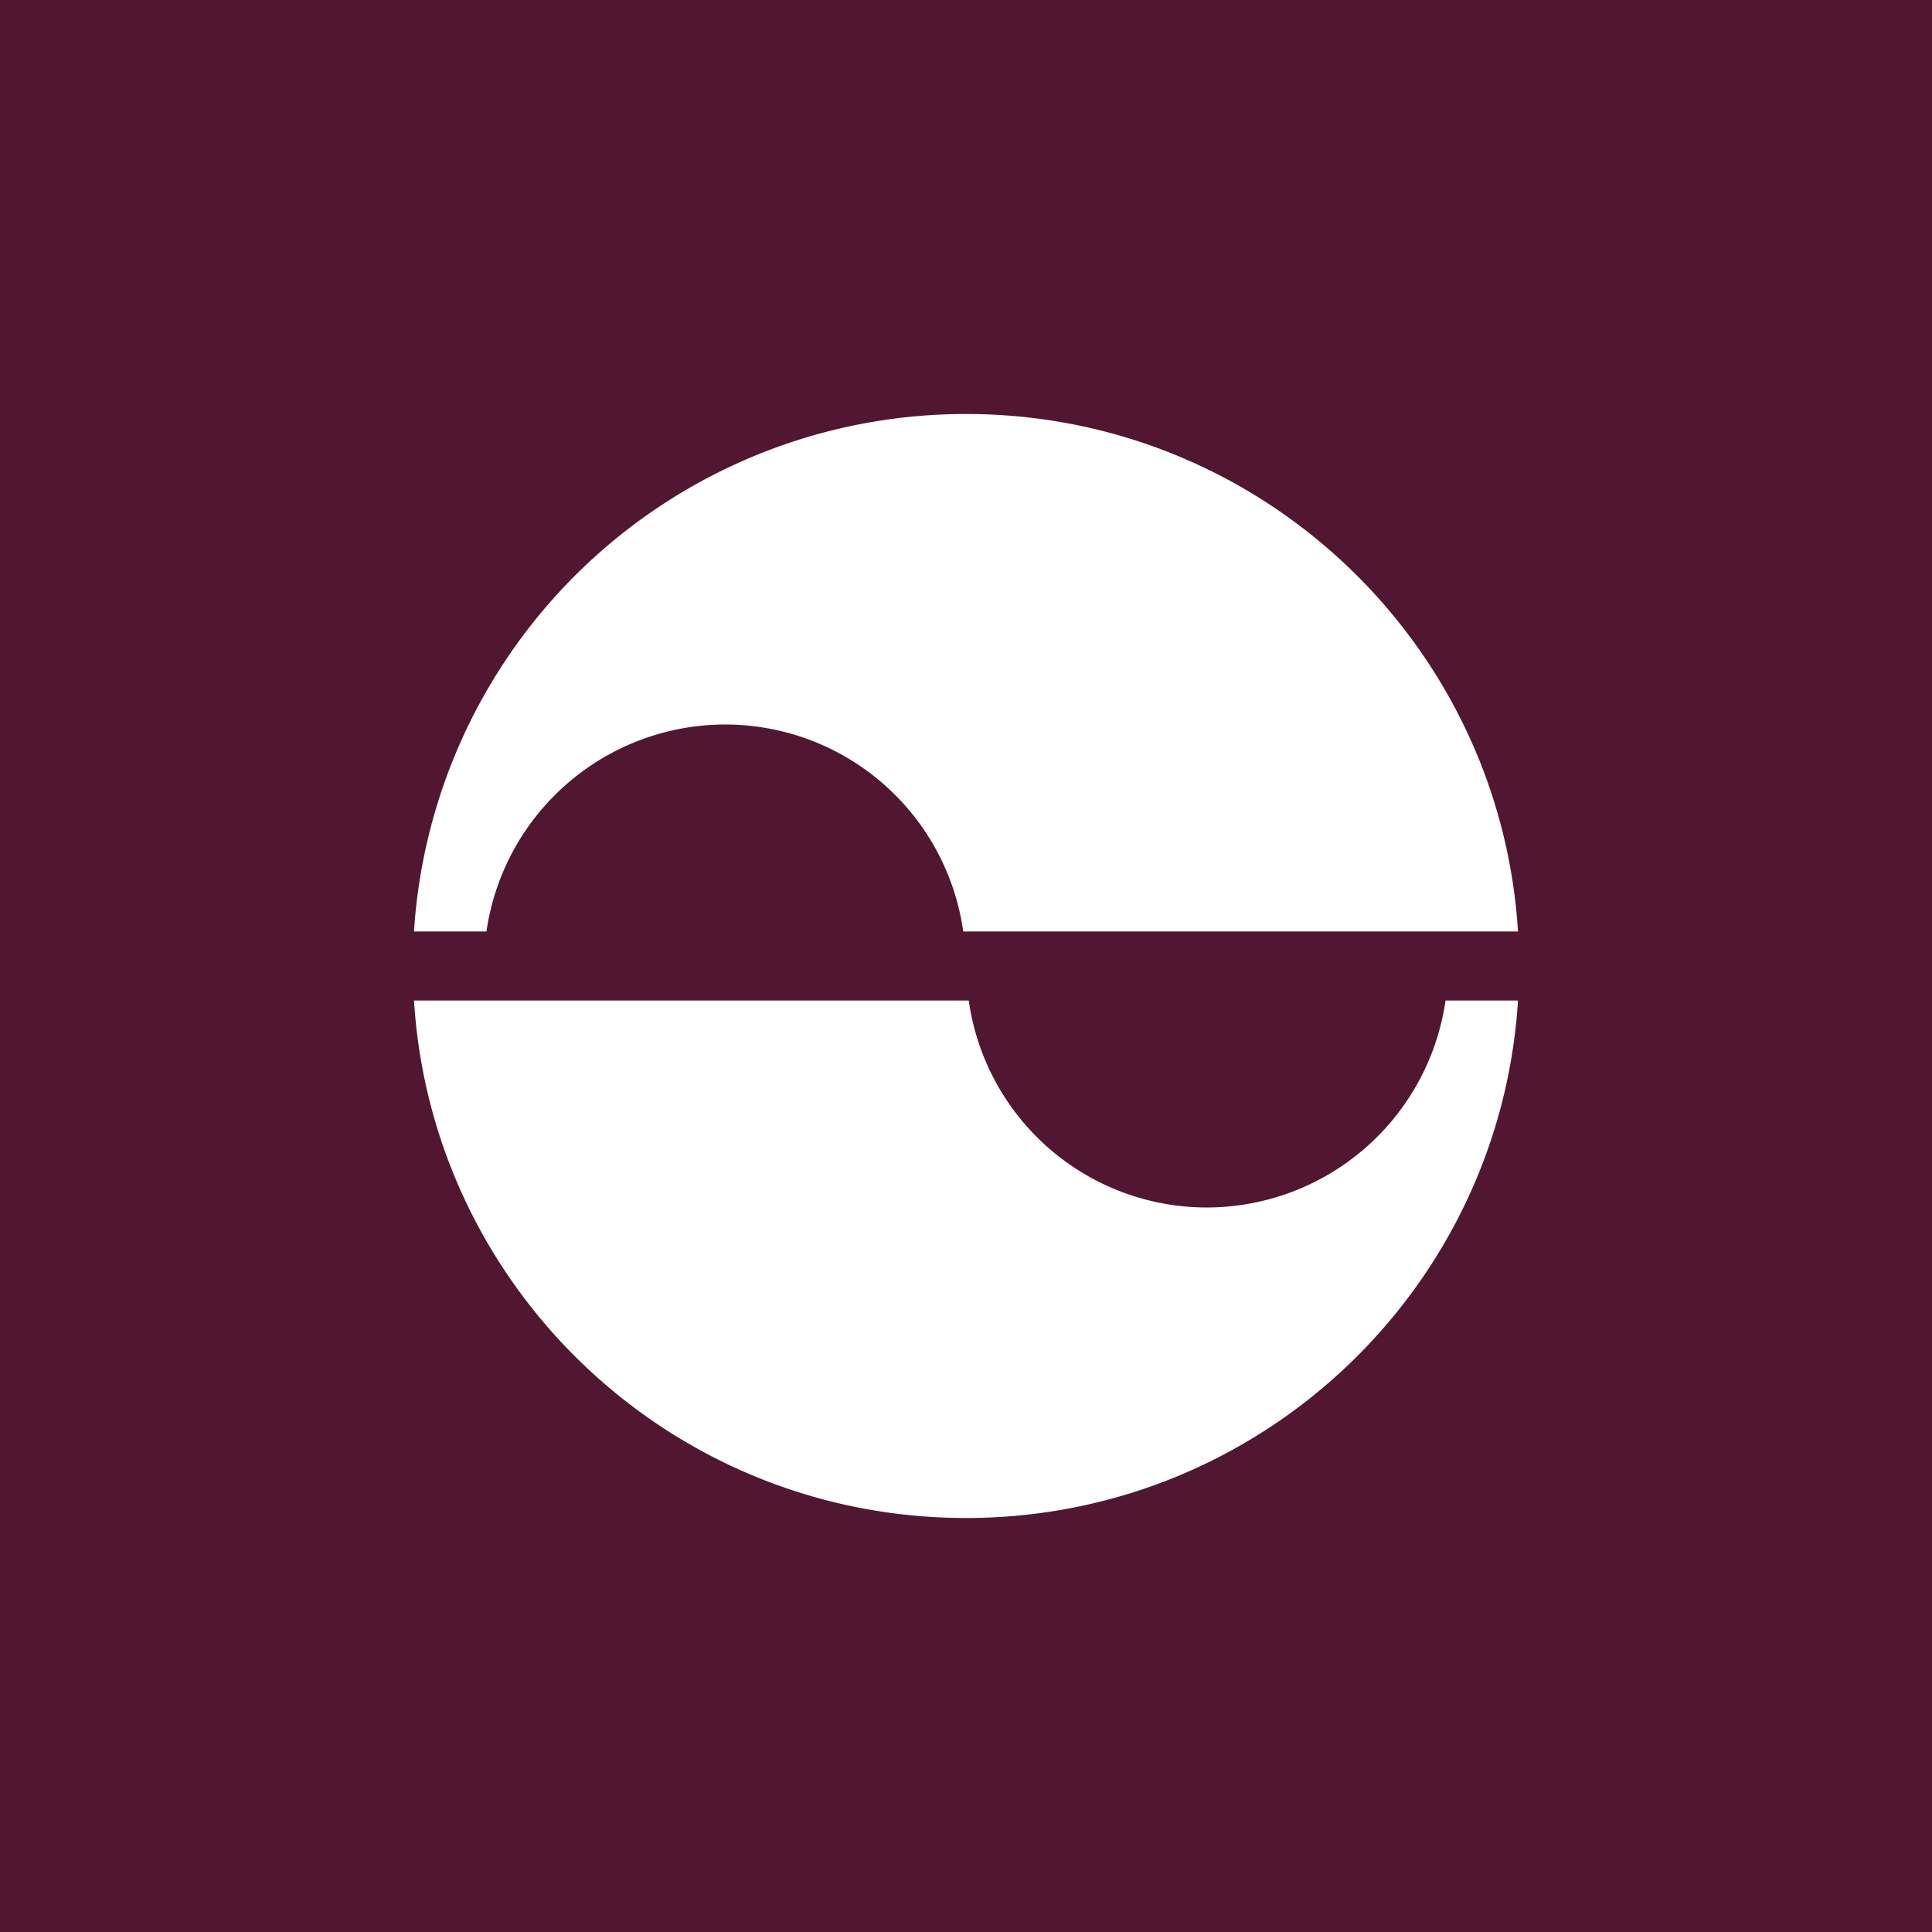 <!-- by TradingView --><svg width="56" height="56" viewBox="0 0 56 56" xmlns="http://www.w3.org/2000/svg"><path fill="#511732" d="M0 0h56v56H0z"/><path d="M12 27h2.1a7 7 0 0 1 6.92-6 6.97 6.97 0 0 1 6.9 6H44c-.52-8.37-7.48-15-16-15a16.02 16.02 0 0 0-16 15Zm32 2h-2.1a7 7 0 0 1-6.92 6 6.97 6.97 0 0 1-6.9-6H12c.52 8.37 7.48 15 16 15s15.48-6.63 16-15Z" fill="#fff"/></svg>